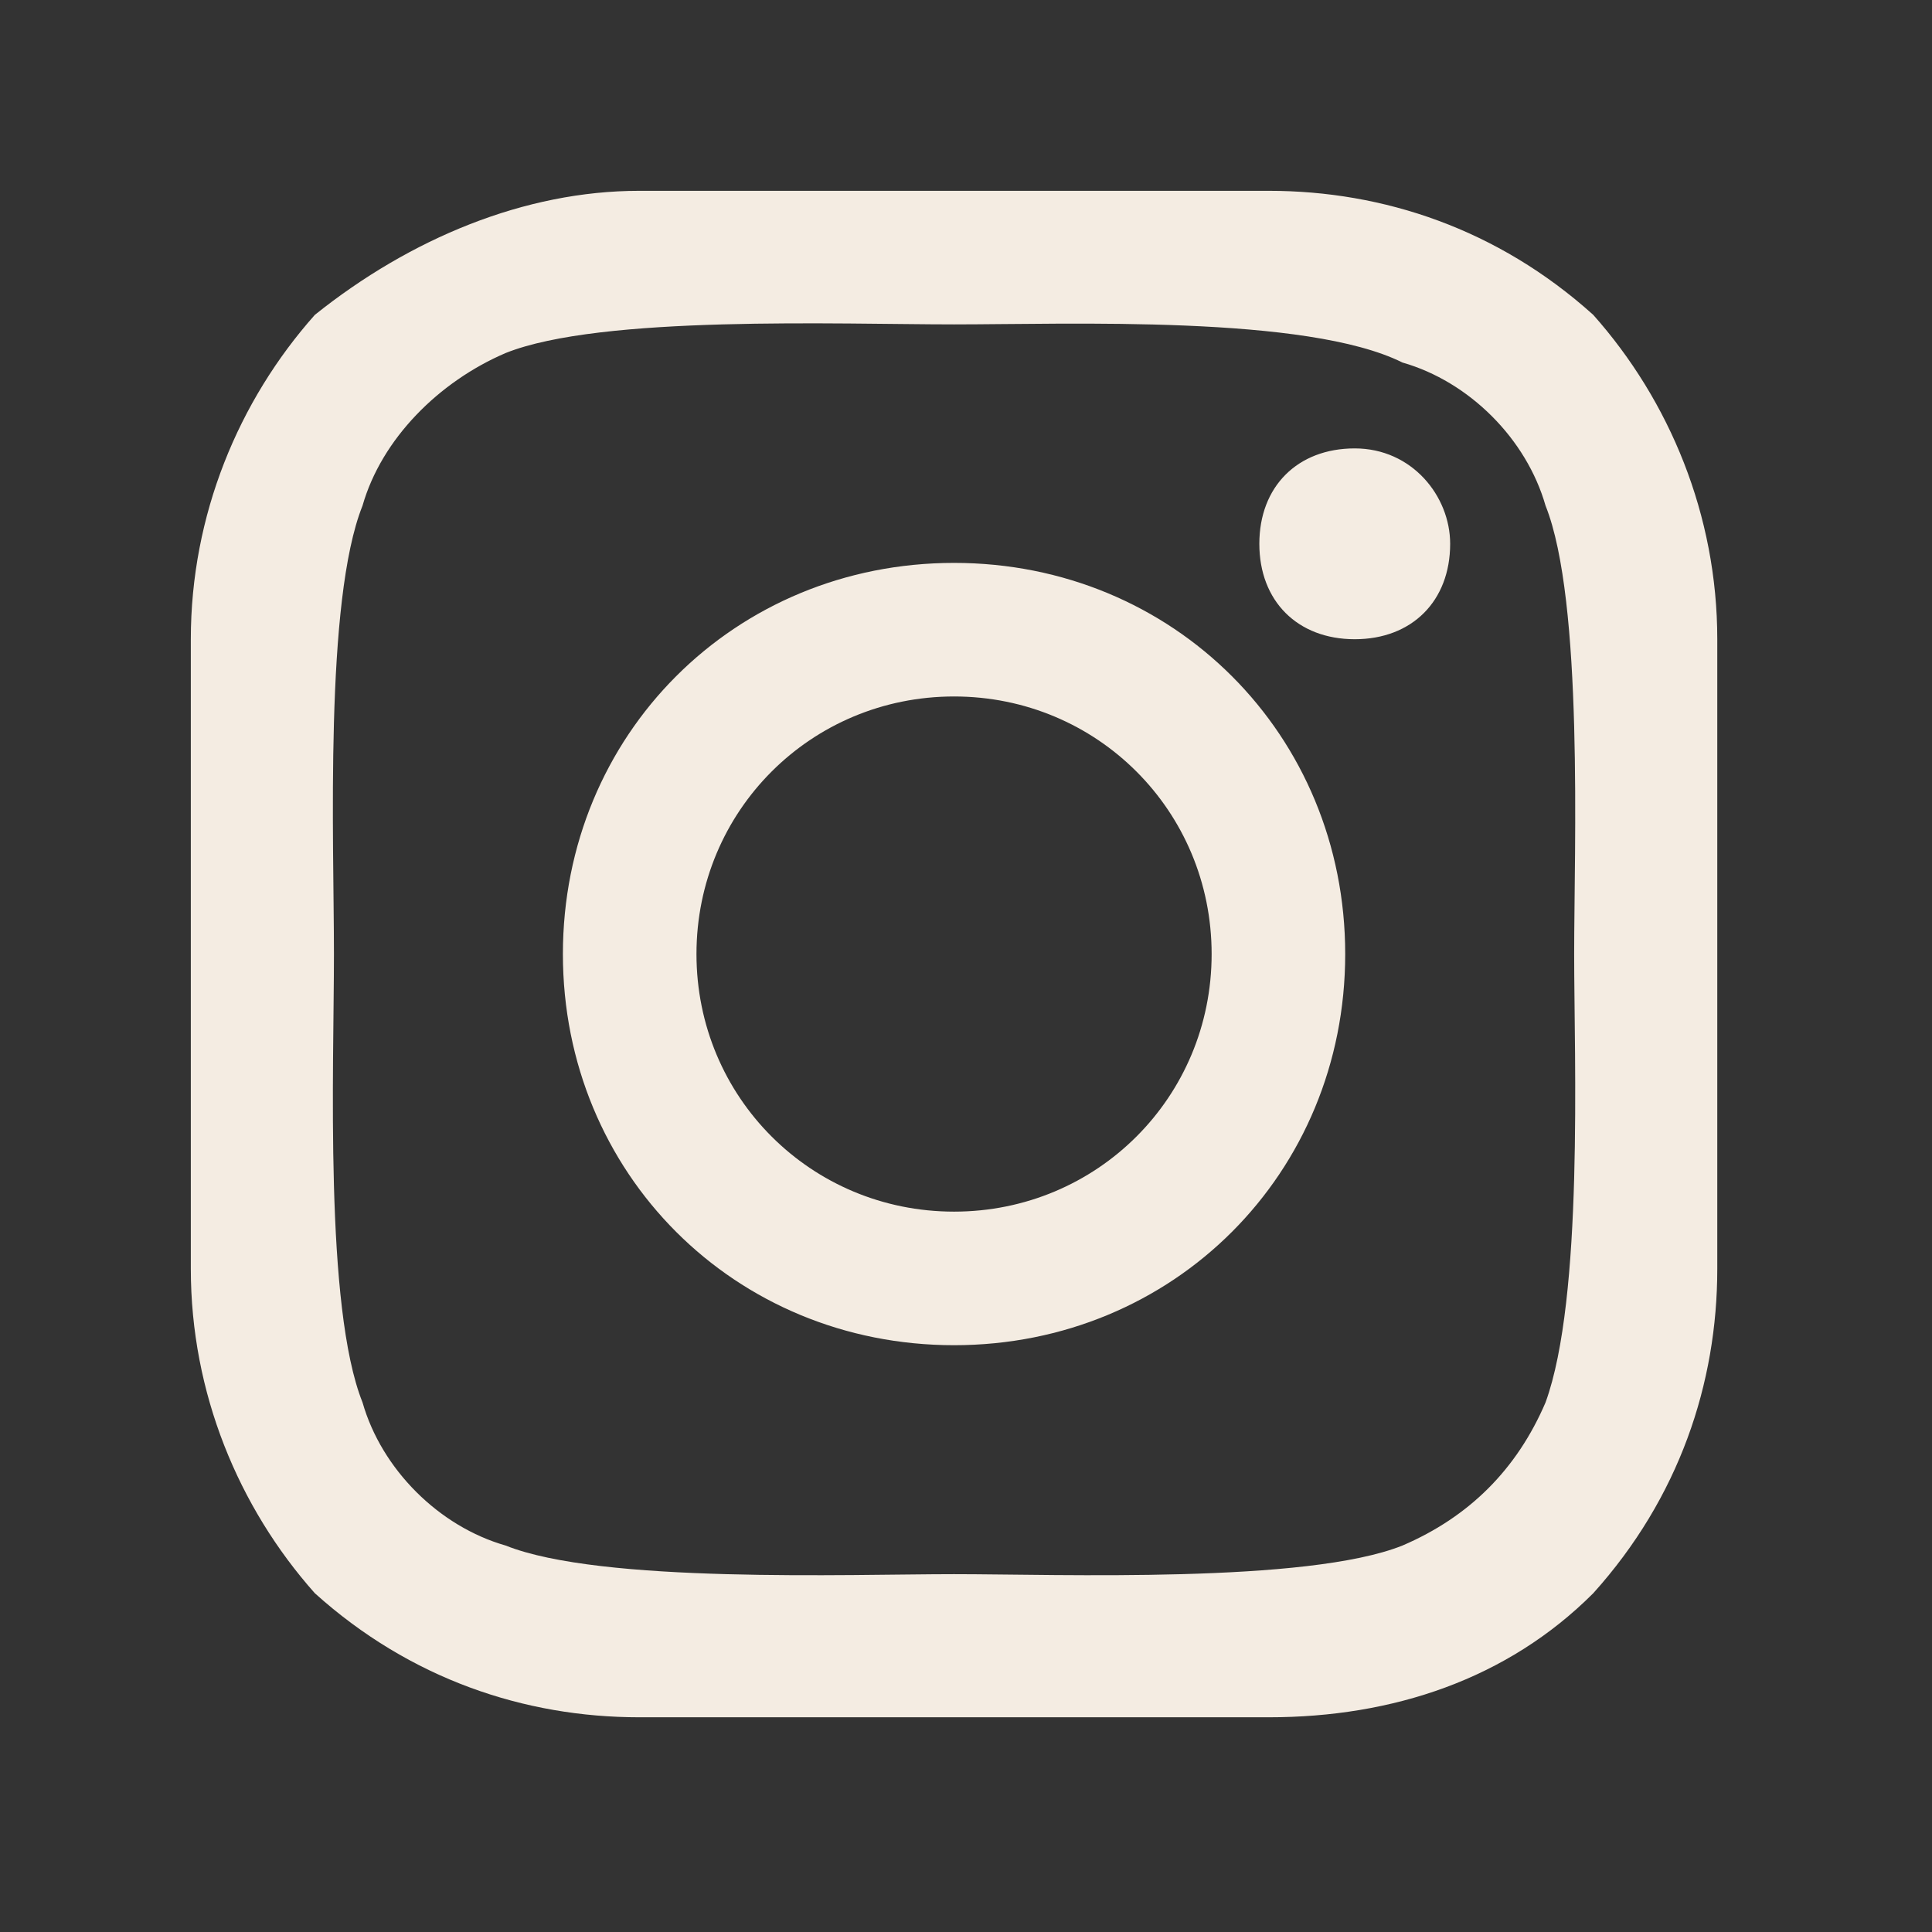 <svg width="65" height="65" viewBox="0 0 65 65" fill="none" xmlns="http://www.w3.org/2000/svg">
<rect x="0" y="0" width="65" height="65" fill="#333333" stroke="none"/>
<path d="M40.764 32.098C40.764 27.283 36.913 23.432 32.098 23.432C27.283 23.432 23.432 27.283 23.432 32.098C23.432 36.913 27.283 40.764 32.098 40.764C36.913 40.764 40.764 36.913 40.764 32.098ZM45.258 32.098C45.258 39.48 39.48 45.258 32.098 45.258C24.715 45.258 18.938 39.48 18.938 32.098C18.938 24.715 24.715 18.938 32.098 18.938C39.48 18.938 45.258 24.715 45.258 32.098ZM48.789 18.296C48.789 20.222 47.505 21.506 45.579 21.506C43.653 21.506 42.369 20.222 42.369 18.296C42.369 16.37 43.653 15.086 45.579 15.086C47.505 15.086 48.789 16.691 48.789 18.296ZM32.098 10.914C28.246 10.914 20.222 10.593 17.012 11.877C14.765 12.839 12.839 14.765 12.197 17.012C10.914 20.222 11.235 28.246 11.235 32.098C11.235 35.95 10.914 43.974 12.197 47.184C12.839 49.431 14.765 51.356 17.012 51.998C20.222 53.282 28.567 52.961 32.098 52.961C35.629 52.961 43.974 53.282 47.184 51.998C49.431 51.035 51.035 49.431 51.998 47.184C53.282 43.653 52.961 35.629 52.961 32.098C52.961 28.567 53.282 20.222 51.998 17.012C51.356 14.765 49.431 12.839 47.184 12.197C43.974 10.593 35.95 10.914 32.098 10.914ZM57.776 32.098V42.69C57.776 46.542 56.492 50.394 53.603 53.603C50.715 56.492 46.863 57.776 42.69 57.776H21.506C17.654 57.776 13.802 56.492 10.593 53.603C8.025 50.715 6.42 46.863 6.42 42.69V32.098V21.506C6.42 17.333 8.025 13.481 10.593 10.593C13.802 8.025 17.654 6.42 21.506 6.42H42.69C46.542 6.42 50.394 7.704 53.603 10.593C56.171 13.481 57.776 17.333 57.776 21.506V32.098Z" fill="#F4ECE2"/>
</svg>
